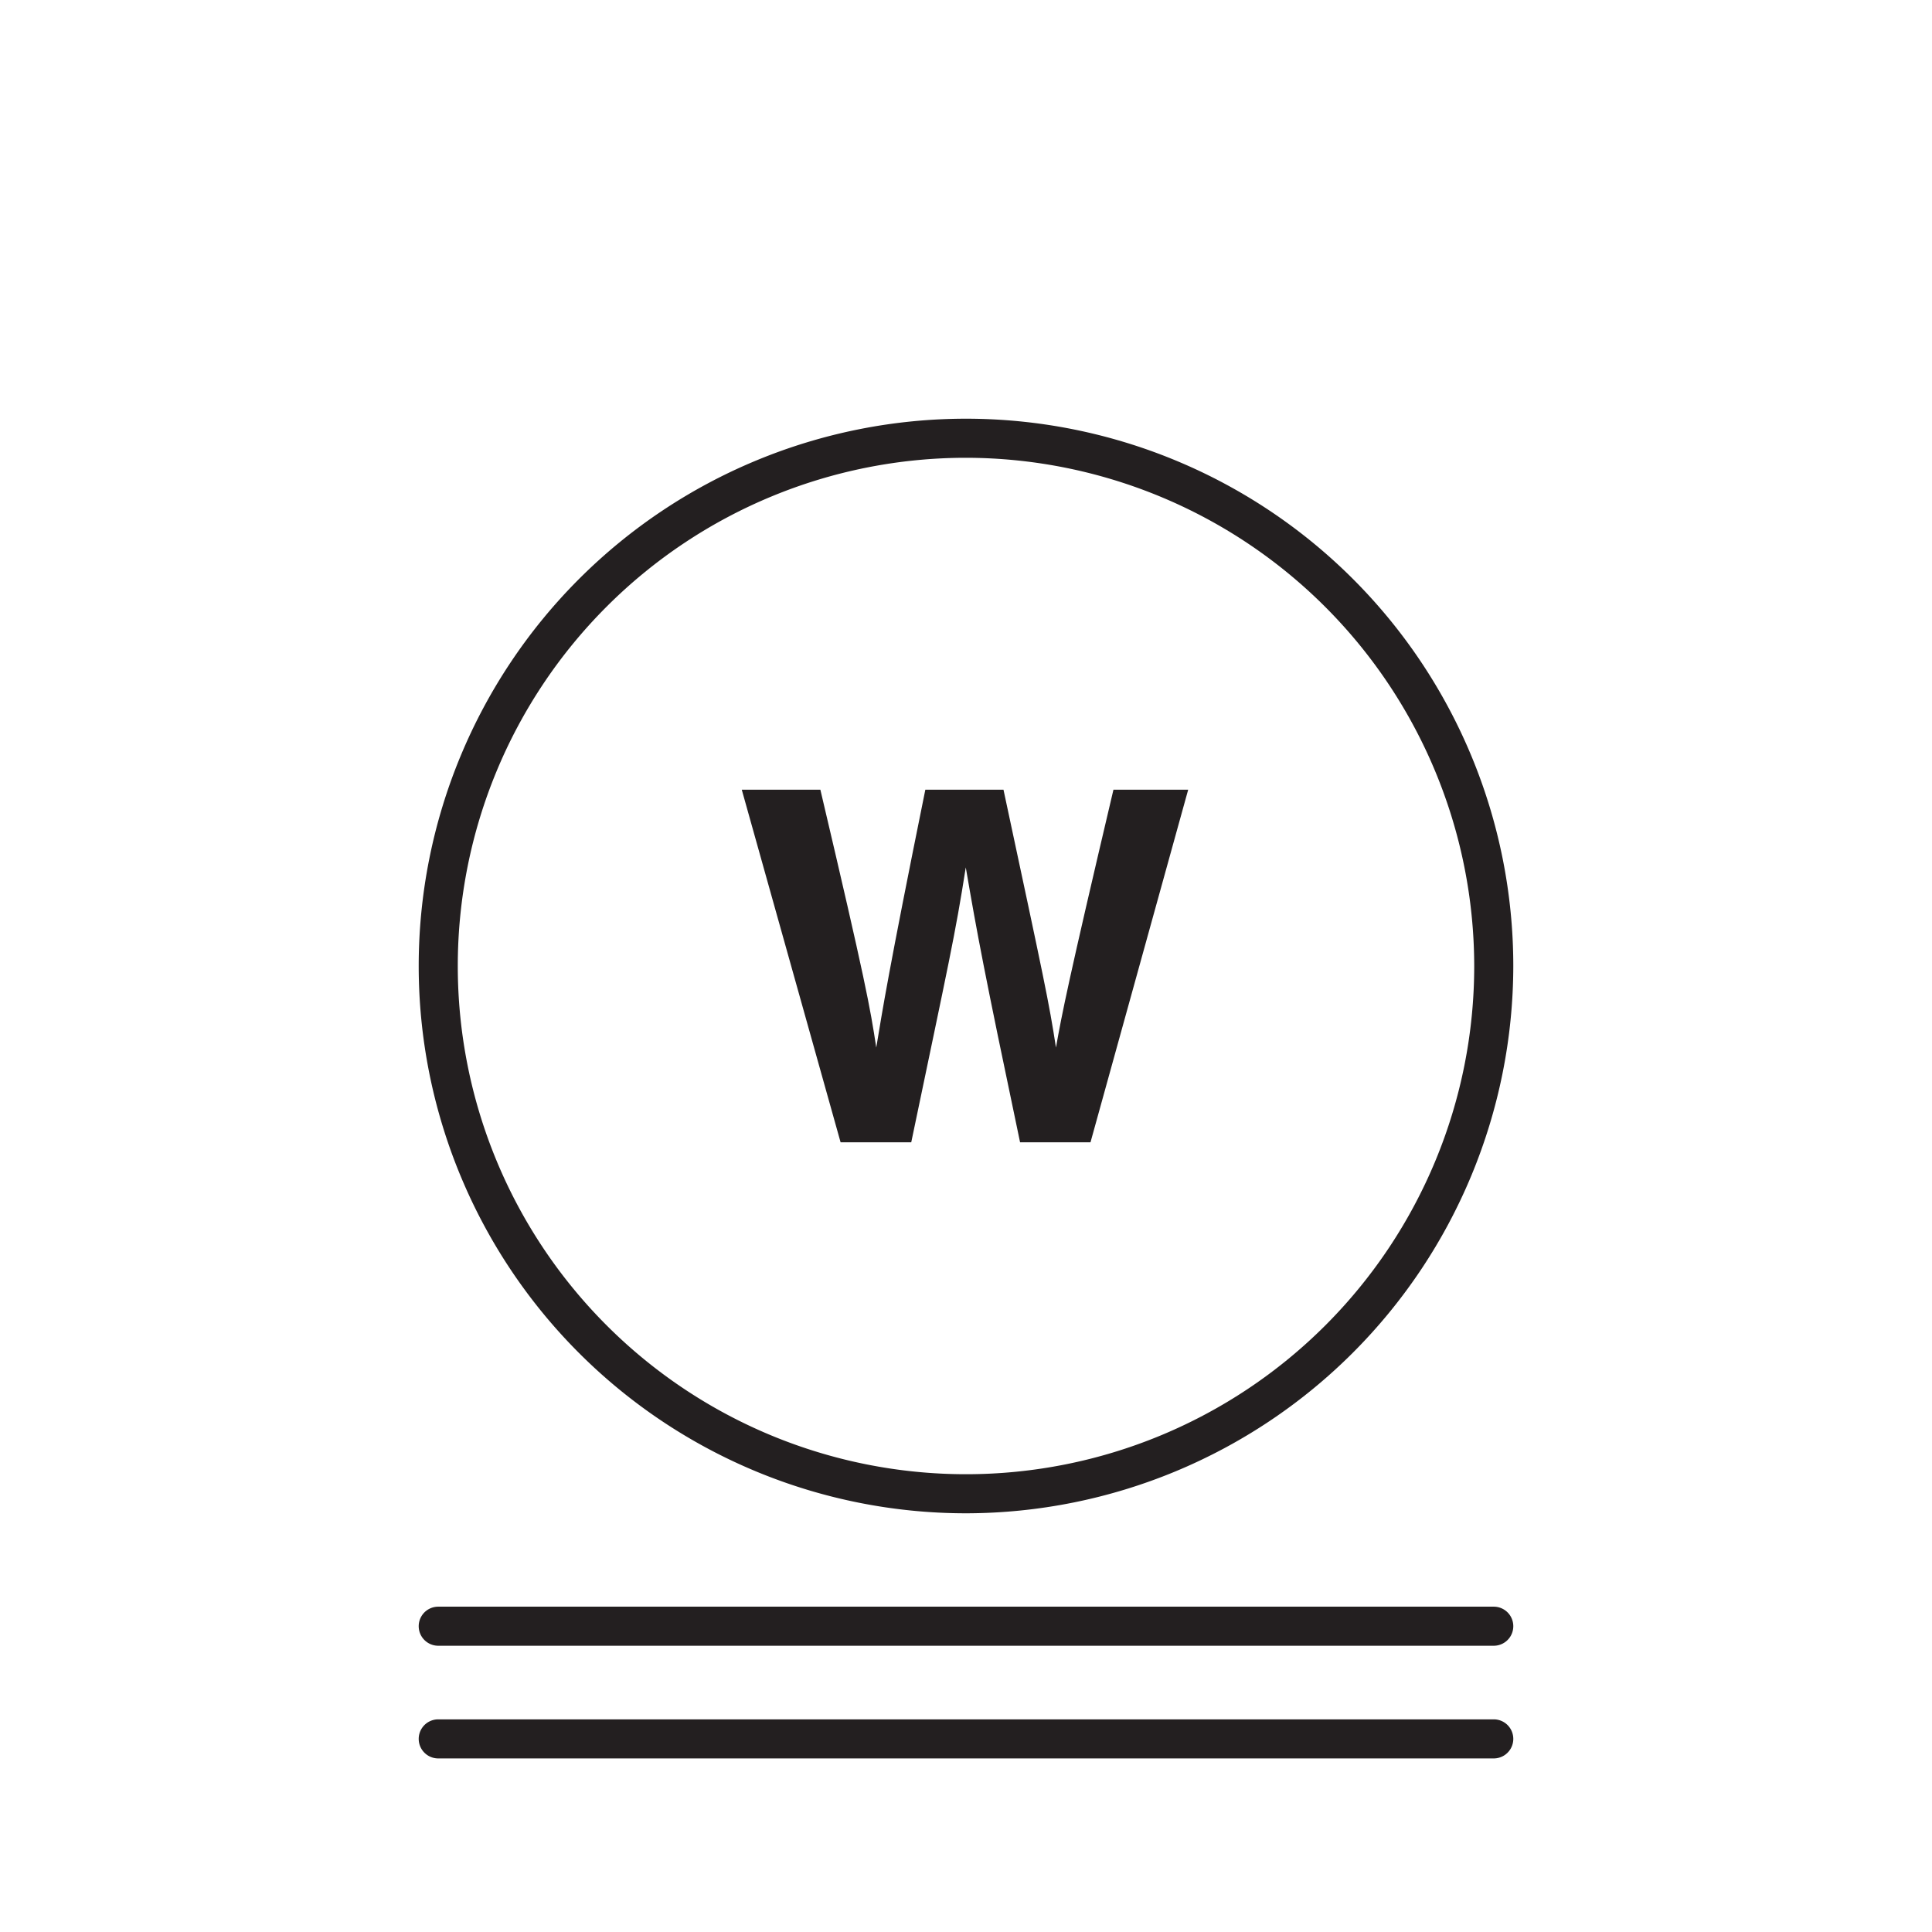 <svg xmlns="http://www.w3.org/2000/svg" viewBox="0 0 85.04 85.04"><defs><style>.cls-1{fill:#231f20;}</style></defs><g id="Слой_2" data-name="Слой 2"><path class="cls-1" d="M36.11,34.76c2,8.49,2.19,9.58,2.46,11.35h0c.27-1.62.51-3.21,2.16-11.35h3.44c1.82,8.51,2,9.34,2.31,11.35h0c.26-1.47.52-2.82,2.53-11.35h3.29L48,50.28H44.9c-1.6-7.61-1.88-9.13-2.39-12.1h0c-.47,3-.73,4.1-2.4,12.1H37L32.65,34.76Z"/><path class="cls-1" d="M42.52,66.61A24.09,24.09,0,1,1,66.61,42.52,24.12,24.12,0,0,1,42.52,66.61Zm0-46.46A22.37,22.37,0,1,0,64.89,42.52,22.4,22.4,0,0,0,42.52,20.15Z"/><path class="cls-1" d="M65.75,72.44H19.29a.86.86,0,1,1,0-1.72H65.75a.86.86,0,1,1,0,1.72Z"/><path class="cls-1" d="M65.75,77.4H19.29a.86.86,0,1,1,0-1.72H65.75a.86.86,0,1,1,0,1.72Z"/></g></svg>